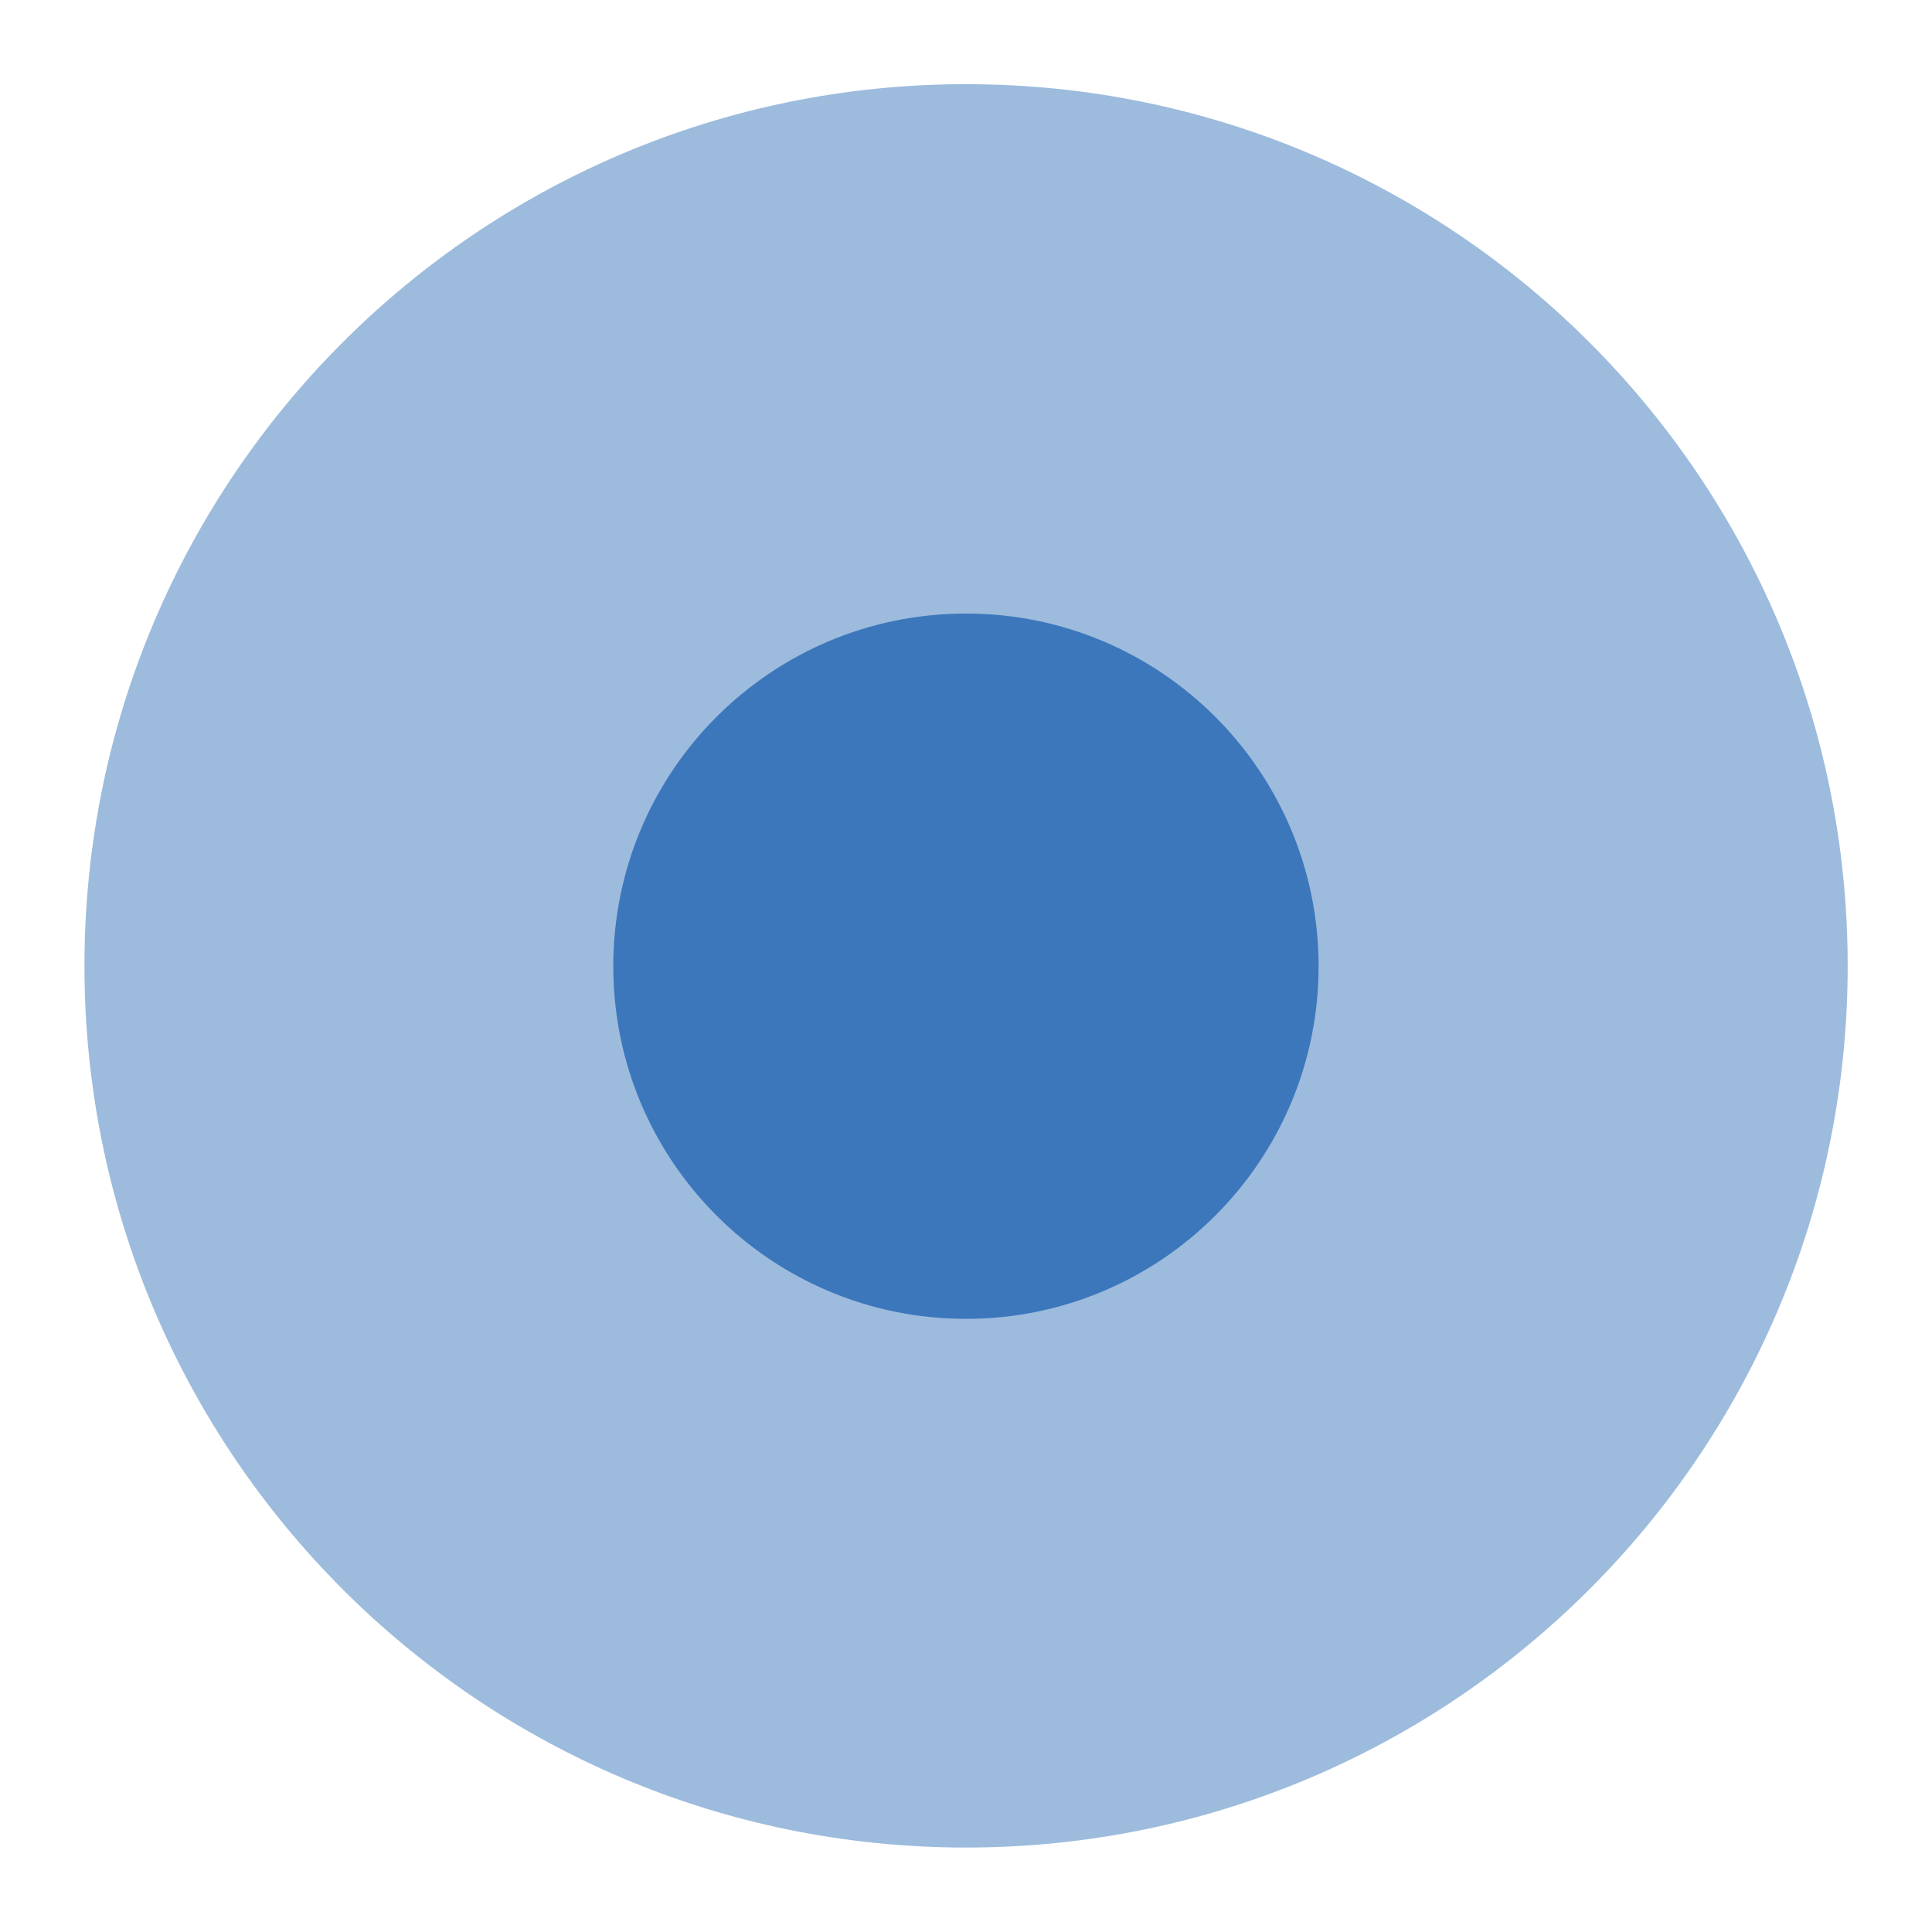 <svg width="14" height="14" viewBox="0 0 14 14" fill="none" xmlns="http://www.w3.org/2000/svg">
<path opacity="0.5" d="M7 13.388C10.529 13.388 13.389 10.527 13.389 6.999C13.389 3.47 10.529 0.61 7 0.61C3.472 0.61 0.612 3.47 0.612 6.999C0.612 10.527 3.472 13.388 7 13.388Z" fill="url(#paint0_radial_478_2513)"/>
<path d="M7 9.557C8.411 9.557 9.555 8.413 9.555 7.002C9.555 5.59 8.411 4.446 7 4.446C5.588 4.446 4.444 5.59 4.444 7.002C4.444 8.413 5.588 9.557 7 9.557Z" fill="#3C77BC"/>
<defs>
<radialGradient id="paint0_radial_478_2513" cx="0" cy="0" r="1" gradientUnits="userSpaceOnUse" gradientTransform="translate(7 6.999) rotate(90) scale(6.389)">
<stop stop-color="#3C77BC"/>
<stop offset="1" stop-color="#3C77BC"/>
</radialGradient>
</defs>
</svg>
